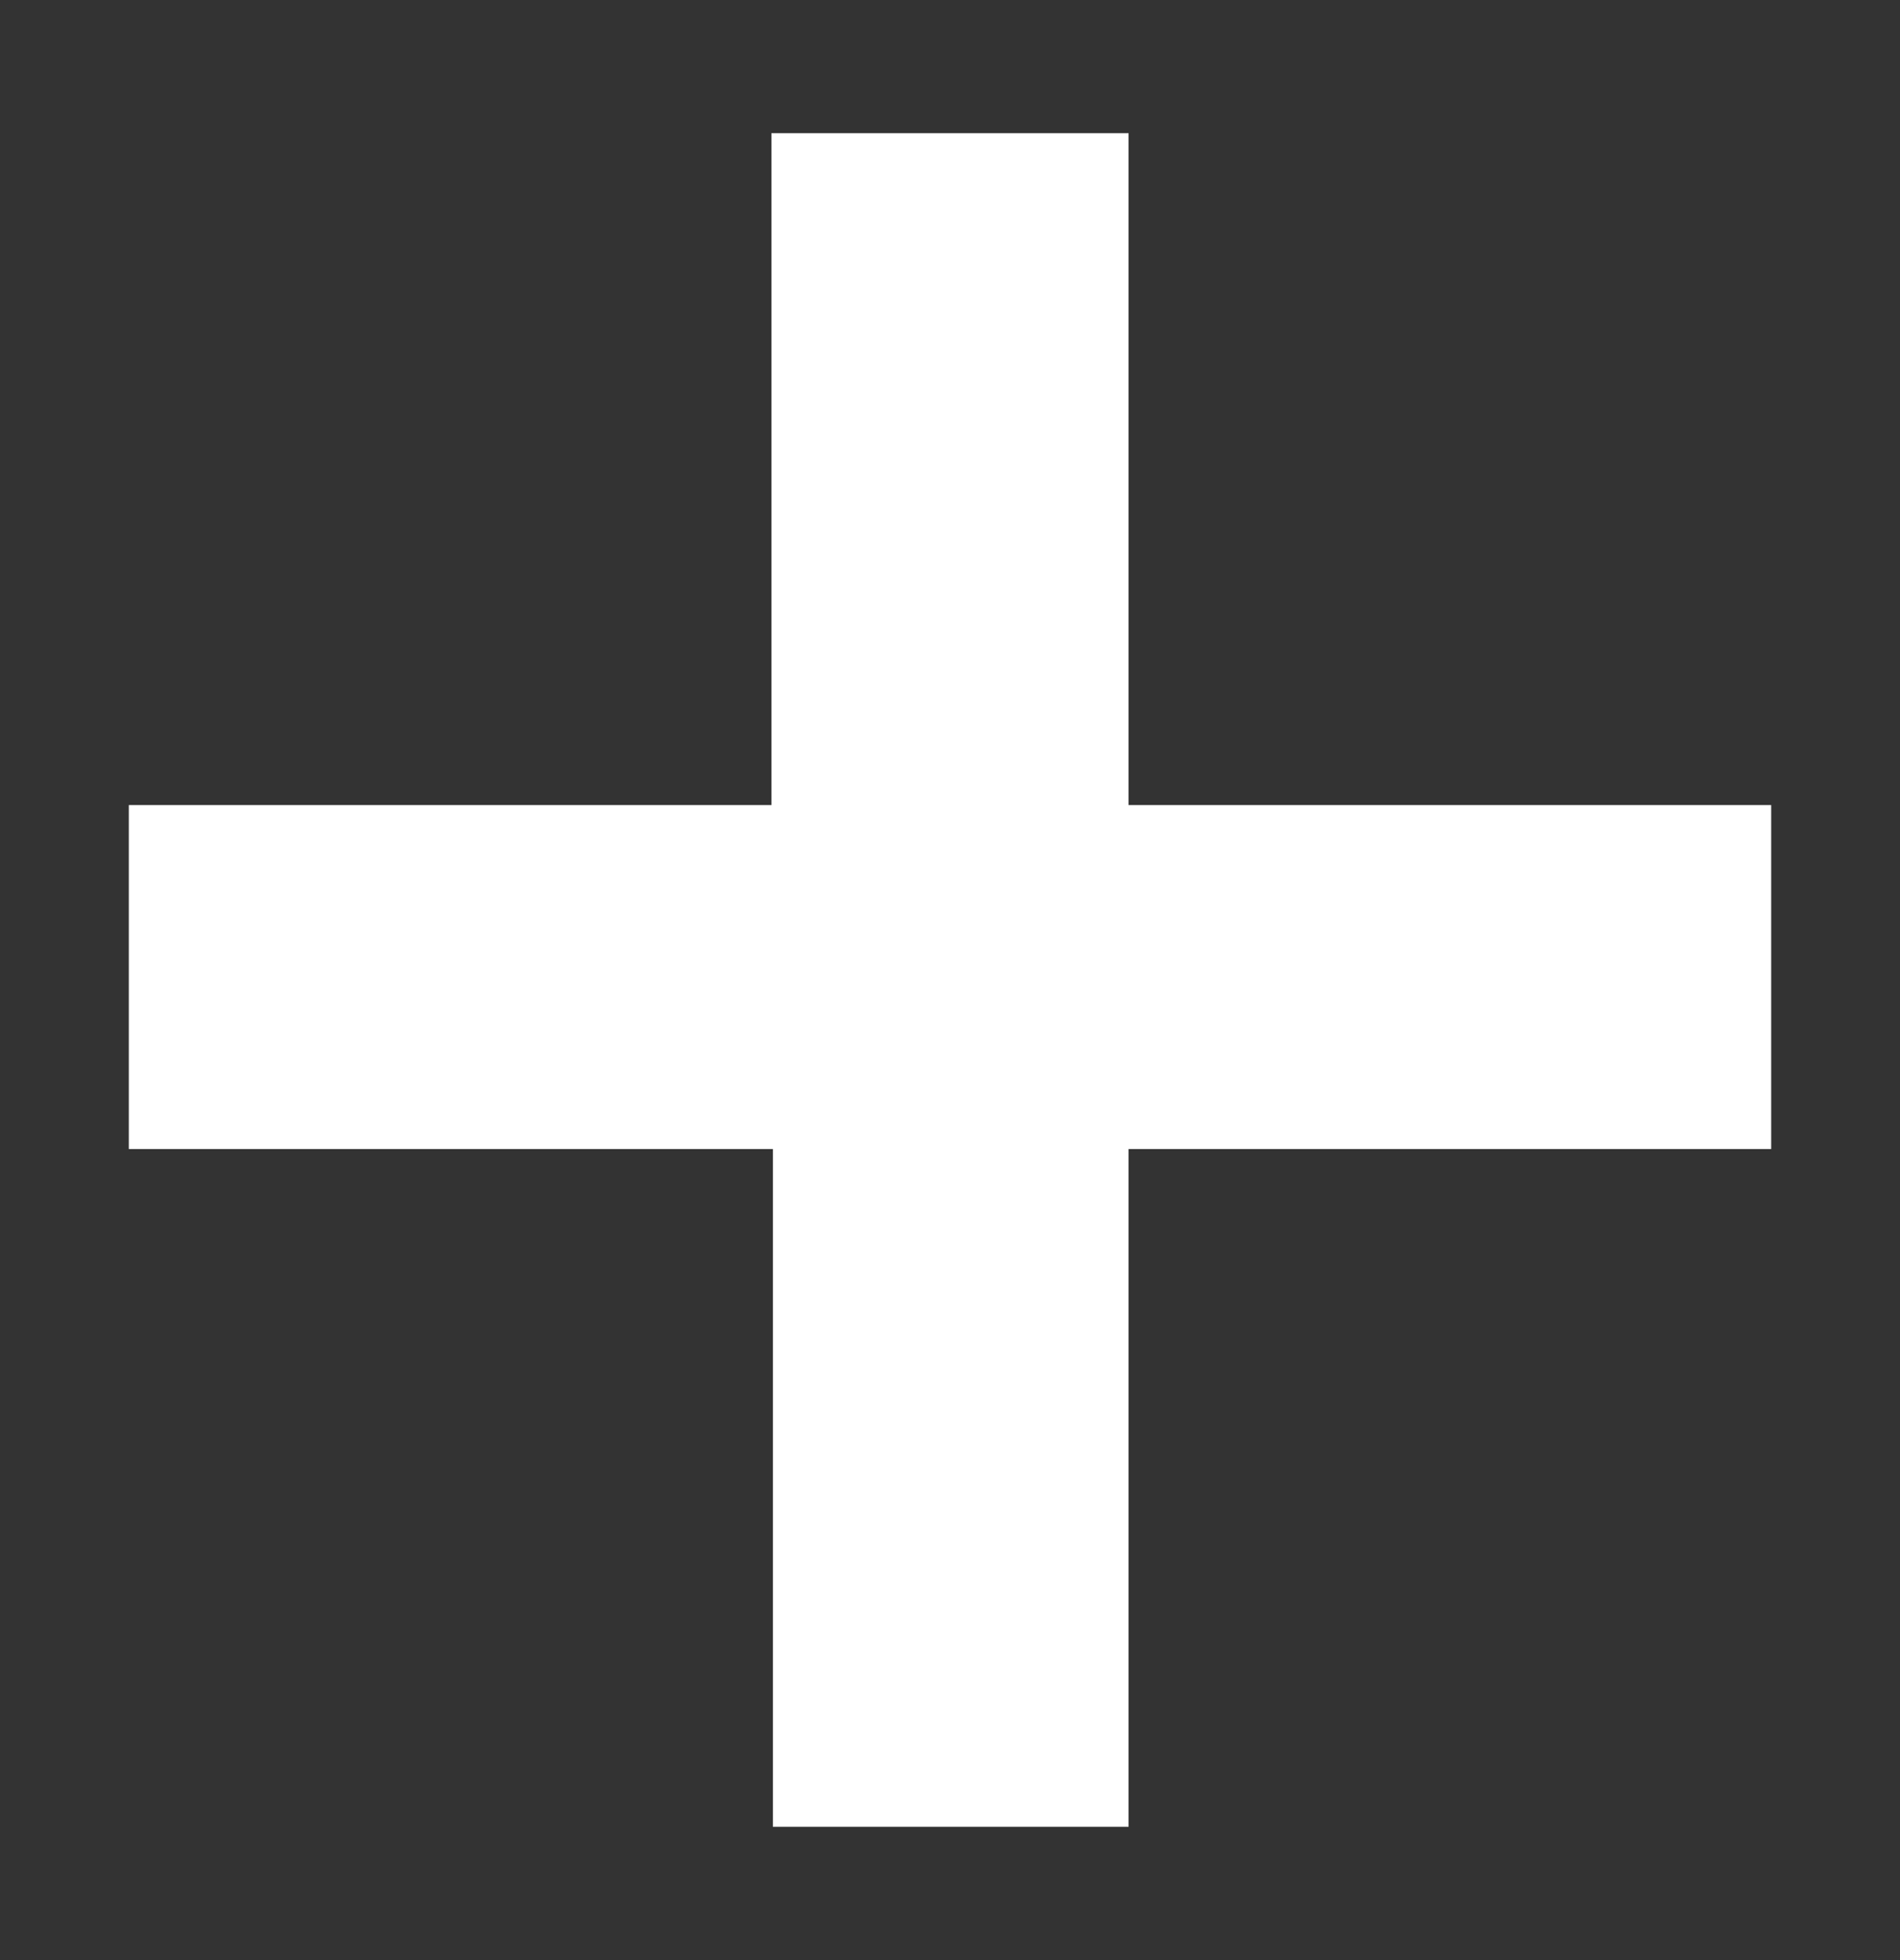 <?xml version="1.0" encoding="utf-8"?>
<!-- Generator: Adobe Illustrator 25.0.0, SVG Export Plug-In . SVG Version: 6.00 Build 0)  -->
<svg version="1.1" id="Calque_1" xmlns="http://www.w3.org/2000/svg" xmlns:xlink="http://www.w3.org/1999/xlink" x="0px" y="0px"
	 viewBox="0 0 129.8 133.9" style="enable-background:new 0 0 129.8 133.9;" xml:space="preserve">
<rect x="0" y="0" width="129.8" height="133.9" fill="#333333" stroke="none"/>
<style type="text/css">
	.st0{fill:#FFFFFF;}
</style>
<g>
	<path class="st0" d="M77.1,9.1V55H121v23.5H77.1v46.3H52.8V78.5H8.8V55h43.9V9.1H77.1z"/>
</g>
</svg>

